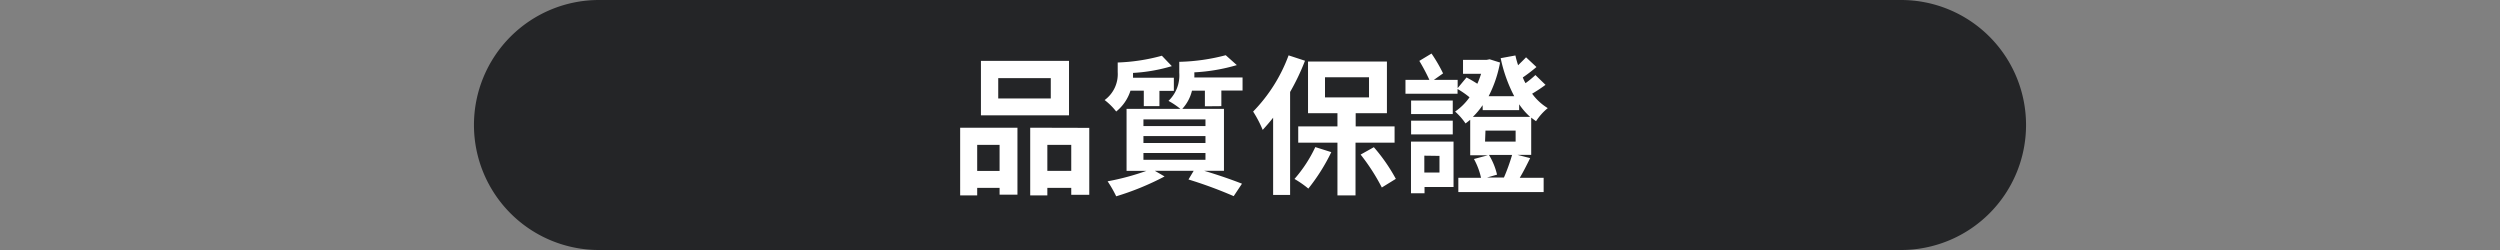 <svg id="圖層_1" data-name="圖層 1" xmlns="http://www.w3.org/2000/svg" width="480" height="48" viewBox="0 0 480 48">
  <rect x="0" y="0" width="480" height="48" fill="#808080" stroke="none"/>
  <defs>
    <style>
      .cls-1 {
        fill: #242527;
      }

      .cls-2 {
        fill: #fff;
      }
    </style>
  </defs>
  <path class="cls-1" d="M389,24a24,24,0,0,1-24,24H115A24,24,0,0,1,91,24h0A24,24,0,0,1,115,0H365a24,24,0,0,1,24,24Z"/>
  <g>
    <path class="cls-2" d="M184.35,24.53h11V37.37h-3.43v-1.3h-4.3v1.45h-3.27Zm3.27,3.29v5h4.3v-5Zm17.63-5.68H188.34V11.69h16.91ZM201.75,15H191.66v3.9h10.09Zm7.39,9.55V37.4h-3.46V36.07h-4.59v1.45H197.8v-13Zm-3.46,8.26v-5h-4.59v5Z"/>
    <path class="cls-2" d="M217.05,17.41a8.37,8.37,0,0,1-2.74,4,12.17,12.17,0,0,0-2.22-2.2,6.16,6.16,0,0,0,2.51-5.36V12a36.39,36.39,0,0,0,8.48-1.3l1.91,2A32.13,32.13,0,0,1,217.54,14c0,.29,0,.61,0,.93h7.84v2.51h-2.77v2.94h-3V17.41Zm14.29,3v-3h-2.48A7.91,7.91,0,0,1,227,20.9h8V32.79h-3.81c2.71.8,5.45,1.76,7.27,2.48l-1.59,2.39a82.94,82.94,0,0,0-8.68-3.2l1-1.67h-7.47l1.88,1.09a52.58,52.58,0,0,1-9.29,3.81,23,23,0,0,0-1.65-2.88,47.44,47.44,0,0,0,7.44-2h-3.8V20.9h10.33a14.9,14.9,0,0,0-2.28-1.53,6.77,6.77,0,0,0,2.07-5.4v-2.1a38.09,38.09,0,0,0,8.92-1.27l2.13,1.9a35.26,35.26,0,0,1-8.16,1.39V14a8.43,8.43,0,0,1,0,.87h9.26v2.51h-4.07v3Zm.11,2.51H219.54v1.29h11.91Zm0,3.2H219.54v1.33h11.91Zm0,3.26H219.54v1.3h11.91Z"/>
    <path class="cls-2" d="M250.56,11.66a43.48,43.48,0,0,1-2.86,6V37.43h-3.26V22.6c-.66.84-1.35,1.62-2,2.34a22.41,22.41,0,0,0-1.84-3.52,30.56,30.56,0,0,0,6.81-10.79Zm5.05,17.55a36.69,36.69,0,0,1-4.41,7,18.71,18.71,0,0,0-2.66-1.85,26,26,0,0,0,4-6.12Zm4.65-1.82V37.52h-3.47V27.39h-7.53V24.27h7.53V21.73h-5.65V11.81h15.15v9.92h-6v2.54h7.47v3.12ZM254.4,18.7h8.45V14.84H254.4Zm9.38,9.56A33.77,33.77,0,0,1,268,34.34L265.31,36a38.4,38.4,0,0,0-4.07-6.32Z"/>
    <path class="cls-2" d="M293.79,30.36c-.66,1.33-1.35,2.71-2,3.78h4.59v2.74H280V34.14h4.36A13.56,13.56,0,0,0,283,30.53l2.68-.72h-3.4V23c-.29.23-.58.47-.9.7a11.93,11.93,0,0,0-2-2.28,10.9,10.9,0,0,0,2.77-2.74,16.19,16.19,0,0,0-2.3-1.59V18h-10V15.33h4.59a37.69,37.69,0,0,0-1.93-3.64l2.34-1.41a29,29,0,0,1,2.22,3.81l-1.76,1.24h4.56v1.59l1.7-2.05c.66.34,1.41.78,2.08,1.21a18,18,0,0,0,.72-1.91h-3.47V11.49h4.56l.55-.11,2,.63a23.27,23.27,0,0,1-2.19,6.46h4.91a28.08,28.08,0,0,1-2.6-7.3l2.83-.52a16.82,16.82,0,0,0,.52,1.88C292,12,292.58,11.46,293,11l2,1.87a32.45,32.45,0,0,1-2.62,2,7.37,7.37,0,0,0,.52,1.1,20.16,20.16,0,0,0,1.9-1.56l1.94,1.88a28.46,28.46,0,0,1-2.57,1.7,10.36,10.36,0,0,0,3,2.77,10.9,10.9,0,0,0-2.25,2.51c-.32-.23-.64-.46-.93-.69v7.15h-2.65ZM279.08,35.9h-5.57v1.21h-2.6V27.19h8.17Zm-.15-14h-8v-2.6h8Zm-8,1.27h8V25.8h-8Zm2.54,6.72v3.23h2.91V29.93Zm11.19-9.7a13.8,13.8,0,0,1-1.87,2.25h11a12.35,12.35,0,0,1-2.11-2.42v1.13h-7Zm.47,7H291V25.08h-5.79Zm.75,2.56a12.65,12.65,0,0,1,1.55,3.78l-1.9.55h3.23a37.11,37.11,0,0,0,1.56-4.33Z"/>
  </g>
</svg>
